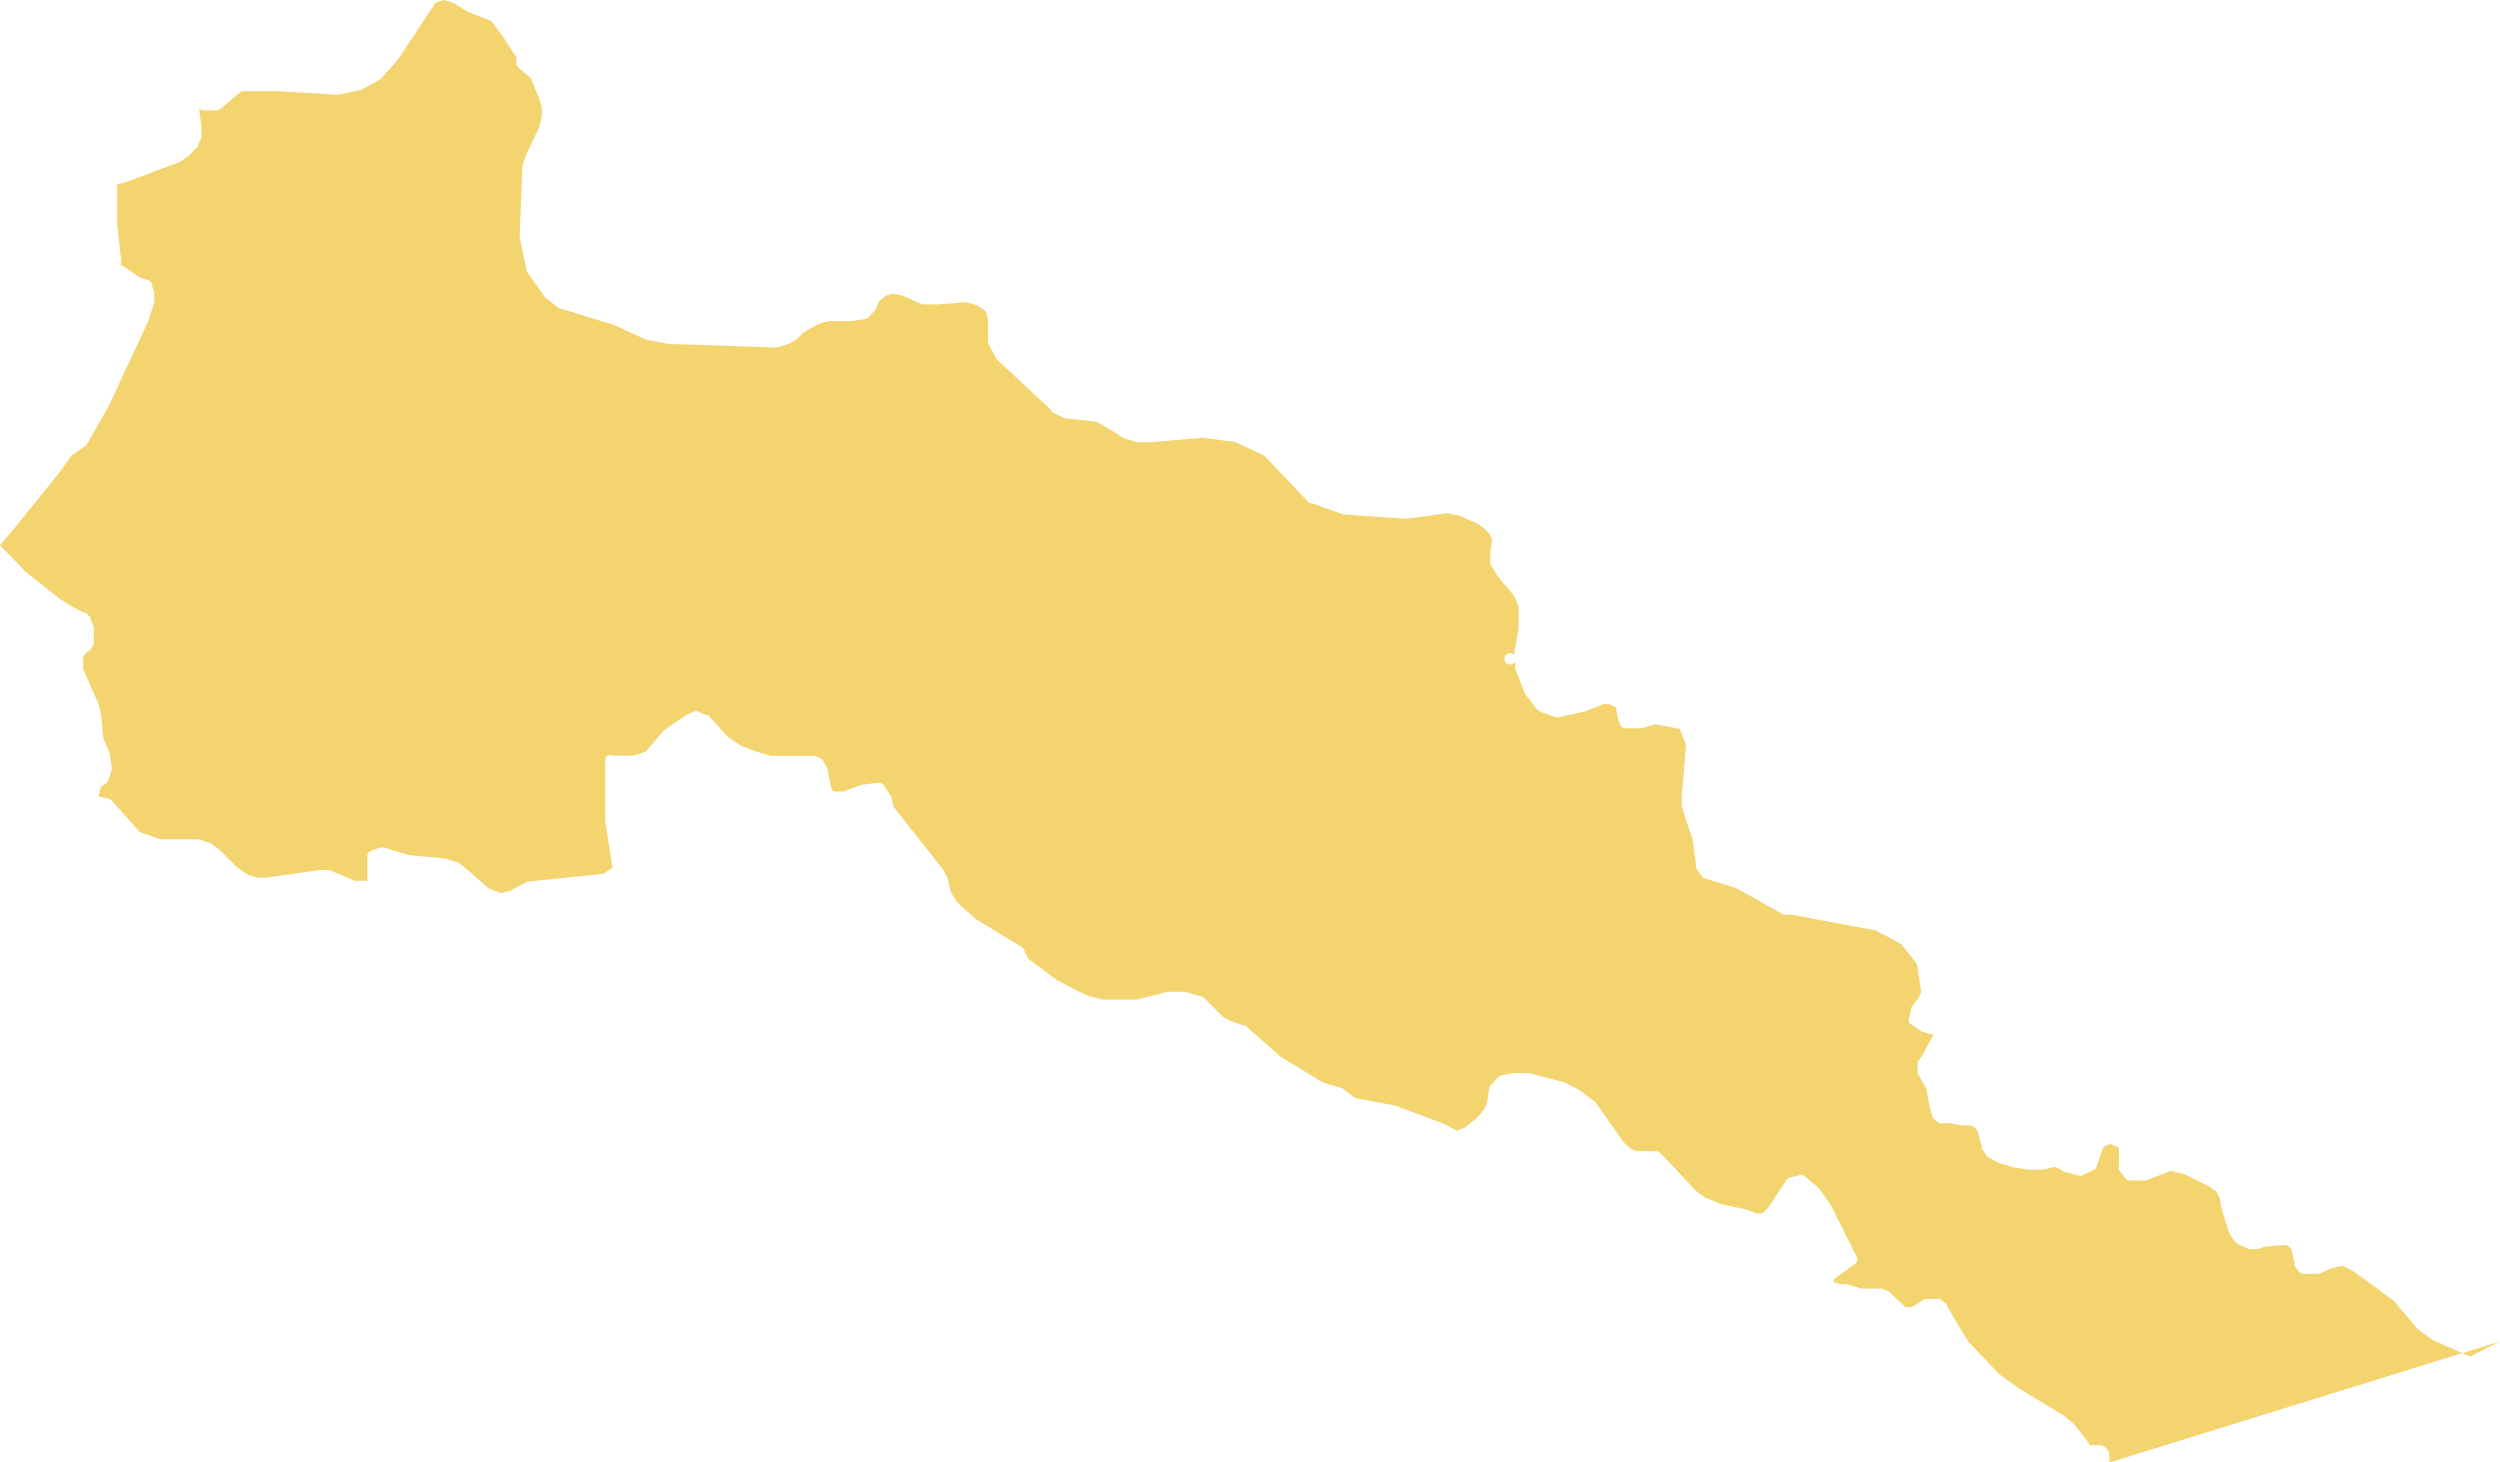 <svg xmlns="http://www.w3.org/2000/svg" width="600" height="351" viewBox="0 0 600 351" fill="none"><path d="M592.824 325.567L584.061 321.719L580.284 319.002L574.468 312.134L564.724 305.04L562.08 303.757L559.36 304.437L556.641 305.719H552.864C552.466 305.714 552.086 305.551 551.807 305.267L550.749 303.908C550.691 303.737 550.691 303.551 550.749 303.38L549.994 300.059L549.465 299.229L548.559 298.777L543.271 299.229L542.062 299.758H540.476C540.345 299.814 540.203 299.842 540.06 299.842C539.918 299.842 539.776 299.814 539.645 299.758L537.454 298.701H537.077L535.717 297.116L534.886 295.531L533.149 289.947L532.695 287.381L531.864 285.947L530.203 284.739L524.084 281.721L520.912 281.042L515.095 283.305H511.167C510.961 283.309 510.758 283.262 510.574 283.17C510.39 283.078 510.23 282.944 510.109 282.777L508.523 280.664C508.458 280.443 508.458 280.207 508.523 279.985V277.268V275.457L506.484 274.551L504.822 275.231L503.16 279.985C503.126 280.161 503.045 280.324 502.925 280.457C502.805 280.59 502.652 280.688 502.48 280.74L499.836 282.098C499.683 282.172 499.515 282.21 499.345 282.21C499.175 282.21 499.007 282.172 498.854 282.098L495.908 281.343H495.531L494.095 280.438L493.038 280.06L490.167 280.74H486.995L483.52 280.211L479.592 279.079L477.175 277.721C476.974 277.63 476.812 277.469 476.722 277.268L475.664 275.683V275.306L474.682 271.533L473.927 270.627L473.096 270.099H470.83L467.884 269.571H466.448C466.294 269.639 466.127 269.675 465.958 269.675C465.788 269.675 465.621 269.639 465.467 269.571L464.333 268.74C464.141 268.573 463.987 268.367 463.88 268.137L463.125 265.722L462.294 261.194L460.254 257.647C460.144 257.355 460.144 257.033 460.254 256.741V255.383C460.179 255.188 460.179 254.973 460.254 254.779L461.312 253.42L463.578 249.119L464.107 248.439L461.161 247.534L458.743 245.874C458.49 245.744 458.29 245.529 458.179 245.267C458.069 245.005 458.055 244.712 458.139 244.44L458.668 242.327V241.874L460.33 239.685L461.085 238.176L460.103 231.384L456.251 226.554L450.208 223.309L430.039 219.535H428.075L416.669 213.121L409.115 210.781C408.831 210.694 408.589 210.506 408.435 210.253L407.075 208.366C407 208.172 407 207.957 407.075 207.763L406.244 201.574L403.601 193.499V191.084L404.658 178.783L403.147 174.934L397.256 173.802L394.083 174.783H392.043H390.004C389.787 174.757 389.58 174.683 389.396 174.565C389.213 174.448 389.059 174.29 388.946 174.104L388.417 172.972L387.889 170.18V169.727L386.151 168.972H384.867L380.486 170.708L374.141 172.142C373.895 172.217 373.632 172.217 373.385 172.142L369.609 170.783L369.004 170.406L366.058 166.633L363.641 160.444V158.557C363.572 158.823 363.415 159.057 363.196 159.222C362.976 159.387 362.707 159.472 362.432 159.463C362.254 159.463 362.077 159.428 361.912 159.36C361.747 159.291 361.597 159.191 361.471 159.065C361.345 158.939 361.245 158.789 361.176 158.624C361.108 158.46 361.073 158.283 361.073 158.105C361.072 157.757 361.205 157.423 361.444 157.17C361.683 156.917 362.009 156.766 362.357 156.746C362.56 156.754 362.76 156.805 362.942 156.896C363.125 156.988 363.286 157.117 363.414 157.275C363.375 157.206 363.354 157.128 363.354 157.048C363.354 156.969 363.375 156.891 363.414 156.822L364.472 150.86V145.653L363.49 143.162L359.411 138.257L357.673 135.389C357.673 135.389 357.673 135.389 357.673 134.861V132.974C357.673 132.974 357.673 132.974 357.673 132.597L358.127 129.502L357.598 128.22L356.163 126.786L354.576 125.654L350.422 123.842L347.4 123.163L337.429 124.522L322.322 123.465L314.768 120.748H314.239L303.437 109.353L296.563 106.108L288.632 105.051L276.47 106.108H272.693L269.445 105.051L266.197 102.938L263.1 101.202L256.075 100.447H255.621L252.373 98.862V98.485L239.23 86.26L237.114 82.26C237.082 82.085 237.082 81.906 237.114 81.731V78.788V76.449L236.51 74.637L234.395 73.204L231.902 72.524L225.18 73.053H221.856H221.327L216.568 70.94L214.302 70.487L212.565 70.94L210.903 72.374L210.223 74.185L208.561 76.071C208.371 76.306 208.103 76.467 207.806 76.524L204.558 77.052H199.119L197.079 77.505L194.511 78.788L192.622 79.996L191.112 81.505L189.223 82.562L186.504 83.392H186.051L160.594 82.562L155.005 81.505L147.451 78.034L134.76 74.109H134.307L130.832 71.392L126.3 64.978V64.449L124.714 56.903L125.318 41.13V39.998L126.451 36.753L129.473 30.413L130.077 27.848V25.885L129.397 23.621L127.358 18.716L124.411 16.226C124.189 15.994 124.033 15.707 123.958 15.395V13.81L120.634 8.679L117.915 5.056L112.174 2.792L109.077 0.83L106.66 0L104.62 0.528L95.48 14.339L91.326 19.018L86.491 21.659H86.114L81.279 22.716H80.902L66.398 21.886H57.938L52.952 26.112C52.734 26.295 52.475 26.424 52.197 26.489H48.949C48.739 26.496 48.53 26.46 48.334 26.382C48.139 26.304 47.963 26.186 47.816 26.036V26.489L48.345 30.111V30.489V32.602C48.377 32.751 48.377 32.906 48.345 33.055L47.589 34.64V35.017L45.248 37.432L43.133 38.866L30.291 43.696L28.1 44.3V46.111V53.657L29.158 63.242H27.723C27.917 63.166 28.133 63.166 28.327 63.242L29.46 63.77L33.237 66.412L35.201 67.166H35.654L36.485 67.996C36.524 68.17 36.524 68.351 36.485 68.525L37.014 70.109C37.049 70.258 37.049 70.413 37.014 70.562V72.147C37.049 72.296 37.049 72.451 37.014 72.6L35.427 77.43L25.985 97.655L20.849 106.636C20.764 106.796 20.632 106.928 20.471 107.013L17.147 109.353L14.05 113.654L2.719 127.691L0 130.861L6.119 137.2L14.352 143.766L17.676 145.803L20.244 147.086C20.368 147.054 20.498 147.054 20.622 147.086L21.68 148.143C21.712 148.267 21.712 148.397 21.68 148.52L22.511 150.407C22.547 150.632 22.547 150.861 22.511 151.086V154.029C22.546 154.178 22.546 154.333 22.511 154.482L21.982 155.539C21.982 155.539 21.982 155.539 21.604 155.992L20.395 156.973L19.942 157.576V159.01V160.52L23.643 168.896L24.248 171.538L24.776 177.123L26.287 180.745L26.816 184.216C26.859 184.415 26.859 184.621 26.816 184.82L25.985 187.235C25.924 187.51 25.762 187.752 25.532 187.914L24.097 188.971L23.643 191.16L26.061 191.688C26.35 191.765 26.612 191.921 26.816 192.141L33.539 199.687L38.373 201.423H45.474H47.74L50.686 202.48L52.575 203.838L56.729 207.989L59.373 209.876L61.79 210.63H64.056L76.52 208.819H78.635H79.013L85.207 211.385H88.153V205.498C88.136 205.224 88.207 204.951 88.356 204.72C88.506 204.489 88.726 204.312 88.984 204.216L91.175 203.385H92.006L98.049 205.197L106.735 206.027L109.379 206.857H109.833L112.552 209.045L117.235 213.196L120.181 214.328L122.221 213.875L126.678 211.536H127.131L144.807 209.725L146.997 208.215L145.26 197.046V182.33C145.269 182.137 145.321 181.949 145.412 181.779C145.504 181.609 145.633 181.462 145.789 181.349C145.952 181.263 146.133 181.218 146.318 181.218C146.502 181.218 146.683 181.263 146.846 181.349H148.281H152.058L155.005 180.368L159.31 175.311L164.673 171.613L166.562 170.783C166.728 170.708 166.908 170.669 167.091 170.669C167.273 170.669 167.453 170.708 167.619 170.783L169.508 171.613C169.654 171.562 169.814 171.562 169.961 171.613L174.72 176.896L177.968 179.085L181.518 180.368L185.069 181.424H189.45H193.076H195.493L196.853 181.952C197.129 182.09 197.364 182.298 197.533 182.556L198.59 184.443C198.59 184.443 198.59 184.443 198.59 184.82L199.572 189.348L200.025 189.952H202.367L206.748 188.367L210.827 187.839C211.075 187.82 211.324 187.865 211.549 187.971C211.774 188.077 211.968 188.24 212.111 188.443L214 191.386C214.033 191.535 214.033 191.69 214 191.839L214.453 193.65L226.388 208.743L227.446 210.857L228.201 214.177L229.863 216.743L234.32 220.667L245.122 227.233C245.349 227.349 245.534 227.534 245.65 227.761L246.783 230.101L253.808 235.308L258.718 237.874L261.589 239.157L264.837 239.912H268.689H272.769L280.322 238.025H283.722H284.25L288.027 239.082H288.556L293.542 244.062L295.279 245.044L298.225 246.024H298.754L307.29 253.571L317.412 259.76L321.566 261.043H322.019L325.192 263.533L334.861 265.344L346.569 269.721L349.666 271.382L351.63 270.551L354.123 268.589L356.238 266.25L356.918 264.439L357.447 261.118C357.444 260.971 357.476 260.826 357.542 260.694C357.608 260.563 357.705 260.449 357.825 260.363L359.637 258.477C359.827 258.294 360.062 258.164 360.317 258.099L363.037 257.571H363.414H367.116L375.425 259.76L379.126 261.646L382.903 264.514L389.777 274.25L391.59 275.834L392.799 276.287H395.896H397.633C397.767 276.296 397.898 276.334 398.016 276.399C398.133 276.464 398.235 276.555 398.313 276.664L399.446 277.721L407 285.796L409.115 287.381L412.967 288.966L418.935 290.249L421.73 291.23H422.863L424.298 289.947L428.755 283.155C428.848 283.013 428.971 282.893 429.114 282.802C429.257 282.711 429.418 282.651 429.586 282.626L431.701 282.098C431.889 282.005 432.095 281.957 432.305 281.957C432.515 281.957 432.722 282.005 432.91 282.098L436.686 285.343L439.33 289.117L445.6 301.644C445.751 301.919 445.796 302.24 445.726 302.546C445.657 302.852 445.477 303.122 445.222 303.305L440.388 306.851L439.935 307.606L441.596 308.21H443.258L446.809 309.266H451.19H451.718L452.776 309.795H453.154L457.308 313.719H458.819L461.992 311.757H462.52H464.635C464.803 311.686 464.983 311.65 465.164 311.65C465.346 311.65 465.526 311.686 465.693 311.757L467.279 313.115C467.311 313.239 467.311 313.369 467.279 313.493L472.34 321.945L479.894 329.869L484.502 333.19L495.455 339.831L497.721 341.793L500.063 344.661L501.574 346.849H502.027H504.142C504.312 346.84 504.481 346.87 504.638 346.935C504.795 347 504.935 347.1 505.048 347.227L505.879 347.981C506.063 348.2 506.192 348.458 506.257 348.736V351L600 321.945L592.824 325.567Z" fill="#F4D46E"></path></svg>